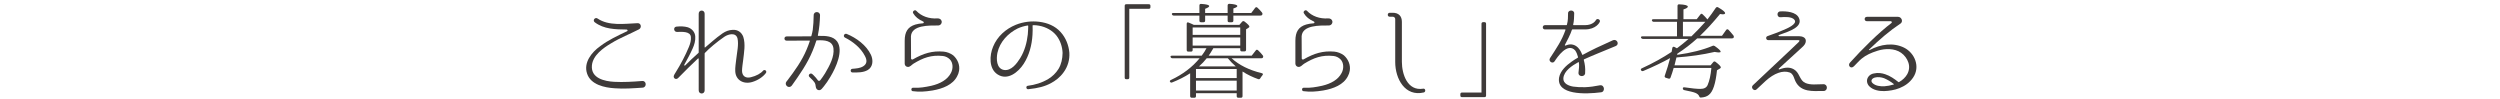 <?xml version="1.0" encoding="utf-8"?>
<!-- Generator: Adobe Illustrator 25.3.1, SVG Export Plug-In . SVG Version: 6.00 Build 0)  -->
<svg version="1.1" xmlns="http://www.w3.org/2000/svg" xmlns:xlink="http://www.w3.org/1999/xlink" x="0px" y="0px" width="960px"
	 height="38px" viewBox="0 0 960 38" style="enable-background:new 0 0 960 38;" xml:space="preserve">
<style type="text/css">
	.st0{fill:#3E3A39;}
	.st1{fill:none;}
</style>
<g id="レイヤー_1">
</g>
<g id="文字">
	<g>
		<path class="st0" d="M246.769,33.658c-3.64,0.24-7.158,0.52-10.718,0.24c-3.88-0.24-9.199-1.36-10.599-5.599
			c-1.479-4.279,1.8-8.279,4.959-10.518c3.2-2.44,6.799-4.079,10.398-5.799c0.32-0.12,0.2-0.6-0.16-0.64
			c-4.319-0.04-8.758-0.12-12.277-2.8c-0.92-0.72,0.12-2.08,1.079-1.44c4.319,2.96,10.398,2,15.317,1.8
			c1.44-0.12,1.76,1.76,0.601,2.359c-3.56,1.84-7.239,3.24-10.679,5.359c-3.039,1.8-7.038,4.599-7.398,8.519
			c-0.44,4.959,4.919,6.079,8.559,6.279c3.479,0.2,7.198-0.04,10.758-0.32C248.329,30.978,248.409,33.538,246.769,33.658z"/>
		<path class="st0" d="M288.817,31.498c-3.319,0.96-6.319-0.72-6.479-4.119c-0.08-1.36,0.2-3.159,0.36-4.519
			c0.359-3.12,1-5.679,0.52-8.039c-0.6-2.52-3.56-1.72-5.039-0.72c-2.84,1.92-6.039,4.639-7.479,6.199
			c-0.08,0.08-0.12,0.2-0.12,0.28v14.118c0,1.6-2.279,1.6-2.279,0V22.54c0-0.12-0.16-0.16-0.28-0.08
			c-2.68,2.52-4.959,4.799-7.639,7.519c-0.439,0.44-1.04,0.44-1.399,0.08c-0.641-0.68,0-1.48,0.359-2.08
			c2.12-3.4,3.84-6.679,5.199-9.958c0.56-1.32,0.88-2.68,0.76-3.839c-0.2-2.24-3.52-1.96-5.319-1.92
			c-1.279,0.04-1.56-1.88-0.239-2.04c1.6-0.16,3.039-0.12,4.319,0.24c1.68,0.52,2.839,1.92,2.919,3.559
			c0.12,1.6-0.359,3.199-1,4.599c-0.959,2.16-2.119,4.239-3.239,6.279c-0.08,0.2,0.2,0.4,0.36,0.24c1.6-1.64,3.079-3,5.039-4.759
			c0.08-0.04,0.16-0.16,0.16-0.28V5.262c0-1.6,2.279-1.6,2.279,0V18.14c0,0.08,0.12,0.16,0.2,0.08
			c2.079-1.68,3.679-3.319,6.719-5.439c1.16-0.76,2.279-1.24,3.839-1.32c2-0.12,3.439,0.96,4.08,2.679
			c0.92,2.88,0.279,6.039-0.04,8.919c-0.16,1.32-0.44,2.959-0.44,4.199c0.08,2.08,1.52,2.88,3.399,2.4
			c2.04-0.48,3.88-1.48,4.72-2.56c0.72-0.6,1.6,0.28,1,1C292.976,29.538,291.016,30.858,288.817,31.498z"/>
		<path class="st0" d="M321.45,15.901c2.521,3.559-0.399,9.958-2.56,13.558c-0.879,1.52-1.719,2.68-2.359,3.479
			c0,0-0.6,0.8-1.04,1.24l-0.039,0.04c-0.44,0.52-1.24,0.56-1.76,0.08c-0.28-0.32-0.44-0.68-0.44-1c-0.08-1.44-0.64-2-1.92-3.24
			l-0.52-0.52c-0.72-0.72,0.399-1.76,1.12-1.08l0.52,0.48c0.6,0.64,1.2,1.24,1.6,1.88c0.2,0.32,0.68,0.32,0.92,0
			c0.52-0.64,1.16-1.56,1.84-2.64c1.84-3.12,3.6-6.399,3.239-9.558c-0.359-3.079-3.479-3.279-6.398-3.119c-0.08,0-0.2,0.08-0.2,0.16
			c-0.4,1.28-0.88,2.6-1.399,3.839c-2,4.919-5.04,9.198-7.999,13.358c-0.44,0.6-1.24,0.72-1.8,0.28c-0.52-0.4-0.72-1.16-0.32-1.72
			c0.16-0.24,0.32-0.4,0.44-0.56c2.76-3.639,5.559-7.479,7.398-11.918c0.44-1.04,0.84-2.12,1.2-3.199c0.04-0.08-0.04-0.16-0.12-0.16
			l-8.759,0.04c-1.159,0-1.159-1.64,0-1.64c0,0,8.959,0,9.278-0.04c0.08,0,0.16-0.04,0.2-0.16c0.24-0.84,0.4-1.56,0.52-2.28
			c0.24-1.76,0.32-3.599,0.36-5.639c0-1.68,2.479-1.6,2.439,0.04c-0.08,2.52-0.24,4.759-0.84,7.719c0,0.08,0.04,0.16,0.12,0.16
			C317.132,13.701,319.93,13.861,321.45,15.901z M333.209,26.899c-1.72,1-3.96,0.96-5.879,0.92c-0.84,0-0.92-1.32-0.04-1.4
			c1.439-0.12,3.039-0.2,4.239-1c1.56-1,1.399-2.48,0.56-3.999c-1.56-3.039-4.6-5.479-7.639-6.999c-0.84-0.44-0.28-1.72,0.68-1.4
			c3.72,1.52,7.559,4.319,9.318,8.039C335.368,23.059,335.288,25.659,333.209,26.899z"/>
		<path class="st0" d="M367.557,29.258c-1.64,3.279-5.519,4.799-9.438,5.479c-2.999,0.48-5.079,0.6-7.559,0.28h-0.04
			c-0.84-0.08-0.68-1.44,0.12-1.32c2.56,0.12,4.56-0.24,6.999-0.76c3.439-0.8,6.199-2.36,7.519-4.919
			c0.88-1.6,0.88-3.919-0.439-5.239c-0.721-0.72-1.641-1.16-2.64-1.28c-4.439-0.48-7.599,0.68-11.318,2.96
			c-0.64,0.4-1.28,1.28-2.12,1.24c-0.68,0-1.239-0.56-1.239-1.24v-8.799c0-3.439,1.199-5.359,4.119-6.239
			c0.84-0.24,1.72-0.4,2.92-0.48c0.319-0.04,0.399-0.48,0.119-0.64c-1.879-0.84-3.079-1.84-3.839-3.12c-0.6-0.76,0.6-1.68,1.16-1
			c1.919,2.04,4.879,3.119,8.118,2.88c0.76-0.04,1.439,0.36,1.6,1.08c0.16,0.84-0.479,1.64-1.359,1.64
			c-3.6,0-10.118-0.16-10.438,4.119l0.04,8.558c0,0.32,0.399,0.52,0.68,0.36c4.119-2.36,7.479-3.359,11.798-3
			c1.32,0.12,2.64,0.64,3.72,1.44c1.76,1.56,2.6,3.799,2.239,5.919C368.157,27.939,367.918,28.578,367.557,29.258z"/>
		<path class="st0" d="M410.633,20.3c0.16,2.56-0.56,5.199-2.159,7.399c-1.44,2.04-3.279,3.359-4.92,4.239
			c-2.319,1.24-4.839,1.92-8.718,2.32c-0.84,0.08-1-1.24-0.16-1.32c2.64-0.32,5.399-1.12,7.919-2.64
			c1.439-0.88,2.839-2.16,3.879-3.839c1.08-1.8,1.52-3.879,1.56-6.119c-0.08-2.24-0.8-4.679-2.359-6.679
			c-1.56-1.96-3.999-3.319-6.719-3.799c-0.76-0.16-1.52-0.2-2.279-0.2c-0.08,0-0.16,0.08-0.16,0.16v0.48
			c0.04,0.72,0.04,1.72-0.04,3.08c-0.24,3.919-1.24,7.839-3.399,11.158c-2.08,3.199-6.159,6.519-9.999,4.039
			c-3.439-2.2-3.119-7.399-1.72-10.678c1.601-3.919,4.88-6.839,8.759-8.399c2.92-1.16,6.079-1.52,9.079-1.12
			c2.999,0.4,5.919,1.52,8.078,3.919c2.04,2.24,3.119,5.119,3.359,7.919V20.3z M394.836,9.942c0-0.08-0.08-0.16-0.16-0.16
			c-1.36,0.2-2.68,0.6-3.92,1.16c-3.599,1.8-6.839,5.079-7.758,9.398c-0.44,2.28-0.4,5.959,2.479,6.519
			c2.839,0.48,5.039-2.52,6.318-4.599c1.68-2.76,2.52-5.879,2.88-9.038c0.12-1.28,0.12-2.24,0.16-2.92V9.942z"/>
		<path class="st0" d="M441.125,1.623c0.439,0,0.64,0.2,0.64,0.6v0.52c0,0.4-0.2,0.64-0.64,0.64h-7.479v26.396
			c0,0.44-0.239,0.64-0.64,0.64h-0.479c-0.44,0-0.641-0.2-0.641-0.64V2.223c0-0.4,0.2-0.6,0.641-0.6H441.125z"/>
		<path class="st0" d="M459.257,35.777v1.12c0,0.4-0.2,0.64-0.601,0.64h-0.999c-0.4,0-0.641-0.24-0.641-0.64v-8.759
			c-2.079,1.36-4.398,2.52-6.919,3.519c-0.359,0.16-0.64,0.04-0.84-0.32c-0.119-0.2,0-0.44,0.4-0.64
			c4.52-2.12,8.198-4.919,10.998-8.319h-10.438c-0.359,0-0.56-0.16-0.72-0.48c-0.12-0.32,0.12-0.52,0.561-0.52h11.397
			c0.8-1.04,1.4-2,1.84-2.879h-5.319v0.68c0,0.44-0.2,0.64-0.64,0.64h-1c-0.439,0-0.64-0.2-0.64-0.64V9.142
			c0-0.48,0.28-0.68,0.72-0.48c0.6,0.24,1.28,0.52,2,0.88h17.517l1.04-1.2c0.28-0.28,0.56-0.32,0.92-0.08
			c1.239,0.96,1.88,1.6,1.88,1.96c0,0.12-0.08,0.24-0.24,0.36l-1.04,0.68V19.1c0,0.44-0.24,0.64-0.64,0.64h-0.96
			c-0.439,0-0.64-0.2-0.64-0.64v-0.6h-10.318c-0.76,1.28-1.32,2.24-1.8,2.879h16.518l1.56-2c0.24-0.36,0.56-0.36,0.88-0.08
			c0.72,0.68,1.319,1.32,1.8,1.96c0.199,0.24,0.239,0.52,0.08,0.84c-0.12,0.2-0.32,0.28-0.641,0.28h-11.397
			c2.919,2.64,6.799,4.559,11.598,5.719c0.48,0.12,0.56,0.44,0.24,0.8c-0.32,0.4-0.6,0.76-0.8,1.12c-0.2,0.36-0.48,0.48-0.84,0.36
			c-2.04-0.72-4.079-1.68-5.999-2.919v9.438c0,0.4-0.2,0.64-0.64,0.64h-0.96c-0.44,0-0.641-0.24-0.641-0.64v-1.12H459.257z
			 M460.576,5.982h-9.838c-0.36,0-0.601-0.16-0.72-0.48c-0.12-0.32,0.119-0.52,0.56-0.52h9.998v-2.88c0-0.4,0.24-0.64,0.68-0.6
			c2.04,0.12,3.08,0.4,3.08,0.84c0,0.32-0.521,0.64-1.56,1.04v1.6h8.638v-2.88c0-0.4,0.24-0.64,0.681-0.64
			c1.999,0.12,3.039,0.4,3.039,0.88c0,0.28-0.52,0.6-1.52,0.92v1.72h6.879l1.479-1.96c0.28-0.32,0.56-0.36,0.88-0.08
			c0.64,0.6,1.24,1.2,1.76,1.88c0.2,0.28,0.24,0.56,0.08,0.84c-0.12,0.24-0.36,0.32-0.72,0.32h-10.358v1.96c0,0.4-0.24,0.6-0.64,0.6
			h-0.92c-0.44,0-0.641-0.2-0.641-0.6v-1.96h-8.638v1.96c0,0.4-0.24,0.6-0.641,0.6h-0.92c-0.439,0-0.64-0.2-0.64-0.6V5.982z
			 M457.976,13.381h18.277v-2.84h-18.277V13.381z M457.976,17.5h18.277v-3.12h-18.277V17.5z M459.257,29.978h15.637v-3.479h-15.637
			V29.978z M459.257,34.777h15.637v-3.799h-15.637V34.777z M474.534,25.499c-1.16-1-2.16-2.04-3.04-3.12h-8.118
			c-0.84,1.08-1.84,2.12-2.96,3.12H474.534z"/>
		<path class="st0" d="M517.586,29.258c-1.64,3.279-5.52,4.799-9.438,5.479c-3,0.48-5.079,0.6-7.559,0.28h-0.04
			c-0.84-0.08-0.681-1.44,0.12-1.32c2.56,0.12,4.559-0.24,6.998-0.76c3.439-0.8,6.199-2.36,7.52-4.919
			c0.879-1.6,0.879-3.919-0.44-5.239c-0.72-0.72-1.64-1.16-2.64-1.28c-4.439-0.48-7.599,0.68-11.318,2.96
			c-0.64,0.4-1.279,1.28-2.119,1.24c-0.68,0-1.24-0.56-1.24-1.24v-8.799c0-3.439,1.2-5.359,4.119-6.239
			c0.841-0.24,1.72-0.4,2.92-0.48c0.32-0.04,0.4-0.48,0.12-0.64c-1.88-0.84-3.079-1.84-3.84-3.12c-0.6-0.76,0.601-1.68,1.16-1
			c1.92,2.04,4.879,3.119,8.119,2.88c0.76-0.04,1.439,0.36,1.6,1.08c0.159,0.84-0.48,1.64-1.36,1.64
			c-3.6,0-10.118-0.16-10.438,4.119l0.039,8.558c0,0.32,0.4,0.52,0.681,0.36c4.119-2.36,7.479-3.359,11.798-3
			c1.319,0.12,2.64,0.64,3.719,1.44c1.76,1.56,2.6,3.799,2.24,5.919C518.185,27.939,517.945,28.578,517.586,29.258z"/>
		<path class="st0" d="M546.762,35.497c-7.199,1.72-10.998-5.199-10.998-11.678V7.342c0-0.48-0.36-0.88-0.88-0.92h-1.24
			c-1,0-0.96-1.52,0-1.52h1.16c2.239,0,3.52,1.24,3.52,3.479v15.318c0,4.839,2.159,11.318,8.158,10.358
			C547.402,33.858,547.602,35.257,546.762,35.497z"/>
		<path class="st0" d="M561.414,37.297c-0.439,0-0.64-0.2-0.64-0.64v-0.48c0-0.44,0.2-0.64,0.64-0.64h7.479V9.142
			c0-0.4,0.24-0.64,0.641-0.64h0.479c0.44,0,0.64,0.24,0.64,0.64v27.515c0,0.44-0.199,0.64-0.64,0.64H561.414z"/>
		<path class="st0" d="M608.291,22.779c-0.08,0.04-0.12,0.12-0.12,0.24c0.44,1.6,0.641,3.199,0.521,4.879
			c0.159,1.68-2.56,1.8-2.56,0.12c0.159-1.56,0.359-2.8,0.159-4.039c-0.039-0.08-0.119-0.16-0.199-0.12
			c-2.439,1.36-5.52,3.359-5.76,6.159c-0.159,2.08,2.08,2.959,3.8,3.239c3,0.4,5.999,0.36,10.318-0.52
			c1.76-0.2,2.04,2.64,0.24,2.719c-5.879,0.76-17.077,1.08-15.998-5.679c0.48-2.64,2.8-4.679,4.84-6.119
			c0.76-0.56,1.56-1.04,2.319-1.48c0.08-0.04,0.12-0.16,0.12-0.24c-0.24-0.92-0.6-1.88-1.12-2.599
			c-2.959-3.16-6.919,2.679-7.879,4.199c-0.76,1.16-2.479,0-1.799-1.16c2.52-3.879,4.559-6.799,5.959-10.838
			c0.039-0.12,0-0.24-0.08-0.24h-7.799c-1.12,0-1.08-1.64,0-1.64h8.238c0.12,0,0.2-0.08,0.2-0.16c0.439-1.48,0.439-3.12,0.439-4.279
			v-0.04c-0.08-1.52,2.479-1.52,2.36,0.04c-0.04,1.28-0.04,2.8-0.4,4.279c0,0.08,0.08,0.16,0.16,0.16h4.359
			c3.199,0,4.159-1.84,4.199-1.92c0.479-0.92,1.96-0.2,1.479,0.72c-0.04,0.12-1.359,2.839-5.679,2.839h-4.8
			c-0.08,0-0.159,0.08-0.199,0.16c-0.32,1.24-2.24,5.039-2.68,5.759c-0.08,0.16,0.08,0.36,0.239,0.28l0.32-0.12
			c1.88-0.76,3.439-0.12,4.479,0.92c0.8,0.84,1.239,1.76,1.6,2.68c0.04,0.08,0.12,0.12,0.2,0.08c3.399-1.84,6.639-3.4,11.678-5.639
			c1.56-0.52,2.479,1.6,1.04,2.24C614.81,20.02,611.53,21.3,608.291,22.779z"/>
		<path class="st0" d="M631.01,27.259c-0.399,0.12-0.64,0.04-0.84-0.28c-0.199-0.32-0.079-0.6,0.32-0.76
			c4.199-1.92,7.999-4.039,11.398-6.279c0.12-0.6,0.239-1.08,0.279-1.52c0.12-0.44,0.4-0.56,0.8-0.4c0.32,0.16,0.681,0.36,0.96,0.52
			l0.24-0.16c1.52-1.16,2.96-2.28,4.239-3.439H630.93c-0.36,0-0.601-0.16-0.761-0.44c-0.159-0.32,0.08-0.56,0.561-0.56h13.237V8.382
			h-8.878c-0.36,0-0.601-0.16-0.72-0.44c-0.16-0.32,0.039-0.56,0.52-0.56h9.278V2.263c0-0.4,0.24-0.64,0.64-0.6
			c2.2,0.08,3.319,0.4,3.319,0.88c0,0.36-0.56,0.72-1.68,1.08v3.759h5.079l1.44-1.84c0.239-0.32,0.56-0.36,0.84-0.04
			c0.68,0.6,1.279,1.28,1.84,1.96c1.039-1.32,2.119-2.8,3.239-4.479c0.239-0.28,0.56-0.36,0.88-0.16c1.76,1,2.68,1.76,2.68,2.24
			c0,0.28-0.32,0.44-0.92,0.44c-0.24,0-0.601-0.04-1.04-0.12c-2.76,3.359-5.319,6.119-7.679,8.359h8.438l1.6-2.24
			c0.24-0.32,0.56-0.36,0.88-0.08c0.56,0.56,1.16,1.28,1.84,2.12c0.24,0.28,0.28,0.52,0.16,0.88c-0.12,0.24-0.32,0.32-0.68,0.32
			h-13.318c-2.319,2.12-4.879,4.079-7.639,5.879c-0.04,0.04-0.04,0.12-0.04,0.24c-0.04,0.12-0.04,0.16-0.04,0.2
			c5.479-0.76,9.998-1.92,13.598-3.439c0.32-0.16,0.561-0.12,0.88,0.08c1.48,1.04,2.24,1.76,2.24,2.12c0,0.24-0.24,0.32-0.721,0.32
			c-0.319,0-0.84-0.08-1.6-0.2c-4.639,1.08-9.519,1.76-14.638,2.12l-0.159,0.6l-0.601,2.44h13.838l1.04-1.24
			c0.24-0.32,0.56-0.36,0.92-0.08c1.319,1,2,1.72,2,2.08c0,0.16-0.12,0.32-0.32,0.44l-1.16,0.68c-0.52,5.079-1.52,8.239-3.159,9.478
			c-0.72,0.6-1.72,0.92-3,1c-0.359,0.04-0.56-0.16-0.68-0.52c-0.239-0.56-0.72-0.96-1.479-1.28s-2.199-0.64-4.199-1.04
			c-0.4-0.08-0.6-0.32-0.6-0.68c0-0.32,0.239-0.48,0.68-0.4c2.72,0.4,4.719,0.6,6.039,0.6c1.439,0,2.359-0.48,2.799-1.48
			c0.681-1.56,1.2-3.759,1.44-6.559h-14.478c-0.36,1.28-0.76,2.52-1.2,3.679c-0.12,0.36-0.399,0.52-0.8,0.4l-1.04-0.32
			c-0.399-0.16-0.52-0.44-0.359-0.84c0.8-2.28,1.479-4.519,2.039-6.719C638.569,23.859,635.09,25.539,631.01,27.259z
			 M649.527,13.941c1.8-1.76,3.6-3.599,5.319-5.559h-8.599v5.559H649.527z"/>
		<path class="st0" d="M700.269,34.937c-2.64,0-4.159,0.16-6.199-0.24c-2.56-0.52-4.159-2-4.999-4.399c-0.359-1-0.72-2-1.76-2.44
			c-2.72-1-6.079,0.32-9.238,3.159l-3.56,3.319c-0.92,0.88-2.359-0.64-1.439-1.56c16.557-15.557,17.077-16.077,17.597-16.597
			c0.4-0.4,0.521-0.8-0.16-0.76h-11.478c-0.96,0-1.12-1.32-0.28-1.56c2.08-0.76,4.079-1.44,6.039-2.32
			c1.16-0.48,5.52-2.24,4.319-3.879c-0.96-1.36-3.919-1.16-5.359-1.04c-1.439,0.2-1.68-2.16-0.12-2.24
			c2.24-0.12,6.159,0.12,7.199,2.6c1.439,3.359-3.439,4.959-7.639,6.439c-0.36,0.12-0.32,0.44,0.04,0.48h7.559
			c1.16,0,2.6,0.44,2.64,1.68c0.04,1.08-0.52,1.8-1.52,2.68l-8.839,8.079c-0.16,0.16,0.04,0.4,0.24,0.32
			c2.199-0.88,4.479-1.08,6.239,0.48c1.6,1.44,1.68,3.879,3.799,4.759c2.12,0.84,4.119,0.44,6.879,0.44
			C701.949,32.338,701.949,34.937,700.269,34.937z"/>
		<path class="st0" d="M734.613,29.818c-1.359,2-3.199,3.199-5.159,3.999c-0.96,0.4-2.039,0.68-2.959,0.84c-1,0.16-2,0.32-2.96,0.32
			c-1.92,0.04-4.199-0.36-5.639-1.76c-0.4-0.36-0.72-0.88-0.88-1.44c-0.48-1.72,0.84-3.279,2.479-3.559
			c1.68-0.4,3.199-0.12,4.399,0.28c1.92,0.64,3.52,1.76,5.079,3c0.08,0.08,0.2,0.08,0.279,0c1.32-0.72,2.48-1.84,3.12-3
			c0.76-1.36,0.96-3,0.439-4.479c-0.479-1.48-1.479-2.84-2.799-3.759c-2.52-1.76-6.159-1.68-8.959-0.8
			c-2.68,0.84-4.479,1.68-6.159,3.04c-1.079,0.88-1.919,1.92-2.919,2.88c-1.24,1.36-2.64-0.28-1.56-1.36
			c4.599-5.119,10.958-11.438,15.917-15.198c0.28-0.24,0.08-0.68-0.28-0.68h-9.158c-1.16,0-1.16-1.68,0-1.68h11.958
			c1.24,0,2.04,1.6,1.08,2.48c-4.439,2.959-8.119,6.159-12.238,10.118c-0.08,0.12,0.04,0.24,0.16,0.2
			c4.319-2.32,9.198-3,13.317-0.96C735.253,20.34,737.493,25.619,734.613,29.818z M727.175,32.458c0.08-0.04,0.12-0.16,0.04-0.2
			c-1.24-0.96-2.439-1.68-3.76-2.24c-1.04-0.36-2.319-0.56-3.52-0.24c-1.239,0.36-1.72,1.36-0.84,2.16c1.16,1.08,3,1.24,4.439,1.2
			C724.695,33.058,725.934,32.818,727.175,32.458z"/>
	</g>
	<rect x="0.5" y="0.5" class="st1" width="960" height="38"/>
</g>
</svg>
